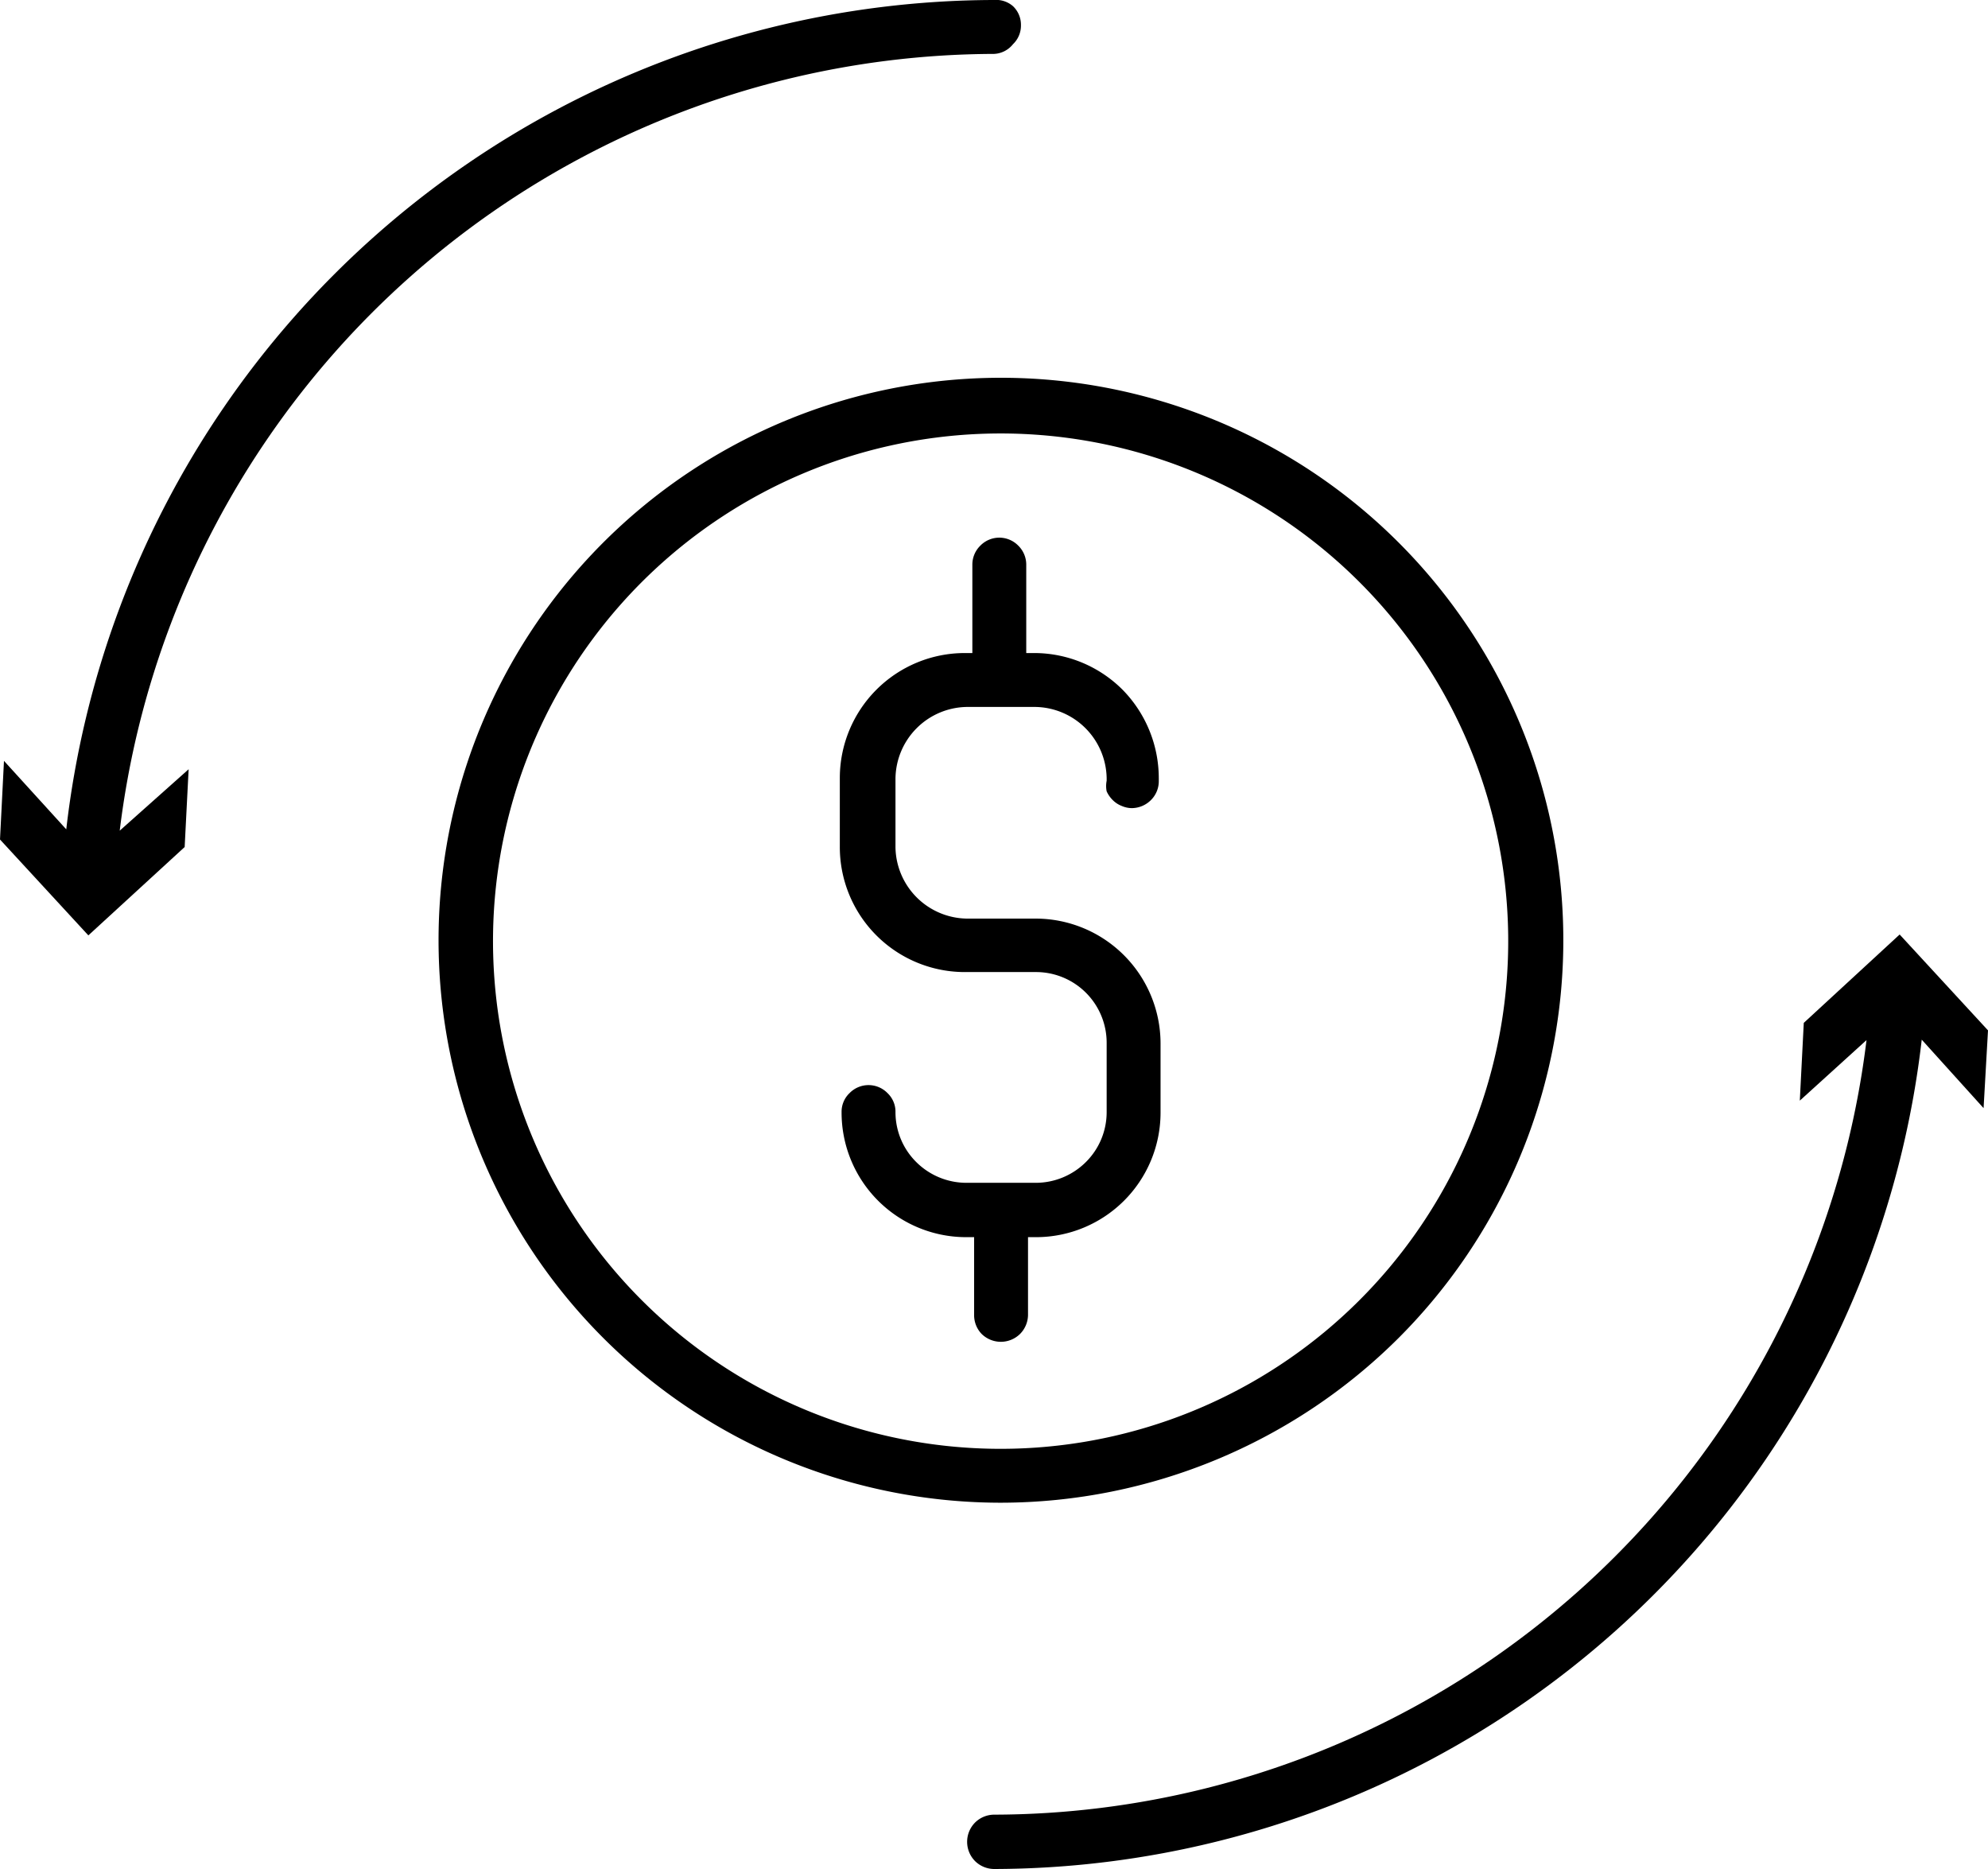 <svg xmlns="http://www.w3.org/2000/svg" viewBox="0 0 45 42.3"><g id="圖層_2" data-name="圖層 2"><g id="圖層_1-2" data-name="圖層 1"><path d="M31.66,30.28a12.73,12.73,0,1,0-9,3.73A12.77,12.77,0,0,0,31.66,30.28Zm-17.14-.86a11.49,11.49,0,1,1,5.89,3.15A11.48,11.48,0,0,1,14.52,29.42Z"/><path d="M43,21.15l-2.17,2-.09,1.76,1.51-1.37A19.94,19.94,0,0,1,22.5,41.07a.62.62,0,0,0-.43.18.62.62,0,0,0,0,.87.62.62,0,0,0,.43.18,21.19,21.19,0,0,0,21-18.77l1.4,1.55L45,23.32Z"/><path d="M22.93,1a.58.58,0,0,0,.18-.43.58.58,0,0,0-.18-.43A.58.58,0,0,0,22.5,0a21.19,21.19,0,0,0-21,18.77L.09,17.22,0,19l2,2.17,2.18-2,.09-1.76L2.71,18.8A20,20,0,0,1,22.5,1.22.58.58,0,0,0,22.93,1Z"/><path d="M23.27,29.76V28h.17a2.82,2.82,0,0,0,2.83-2.82V23.61a2.83,2.83,0,0,0-2.83-2.82H21.88a1.64,1.64,0,0,1-1.61-1.61V17.62A1.64,1.64,0,0,1,21.88,16h1.56a1.64,1.64,0,0,1,1.61,1.61v.06a.61.61,0,0,0,0,.24.66.66,0,0,0,.14.2.58.58,0,0,0,.2.13.59.59,0,0,0,.23.05.62.62,0,0,0,.43-.18.6.6,0,0,0,.18-.44v-.06a2.86,2.86,0,0,0-.82-2,2.83,2.83,0,0,0-2-.83h-.18v-2a.6.6,0,0,0-.18-.43.6.6,0,0,0-.86,0,.6.6,0,0,0-.18.43v2h-.17a2.83,2.83,0,0,0-2.83,2.83v1.56A2.83,2.83,0,0,0,21.88,22h1.57a1.6,1.6,0,0,1,1.6,1.6v1.57a1.59,1.59,0,0,1-.47,1.13,1.61,1.61,0,0,1-1.13.47H21.88a1.61,1.61,0,0,1-1.14-.47,1.59,1.59,0,0,1-.47-1.13.58.58,0,0,0-.18-.43.6.6,0,0,0-.86,0,.58.58,0,0,0-.18.43A2.82,2.82,0,0,0,21.88,28h.17v1.76a.61.61,0,0,0,.17.43.62.62,0,0,0,.87,0A.62.62,0,0,0,23.27,29.76Z"/></g></g></svg>
